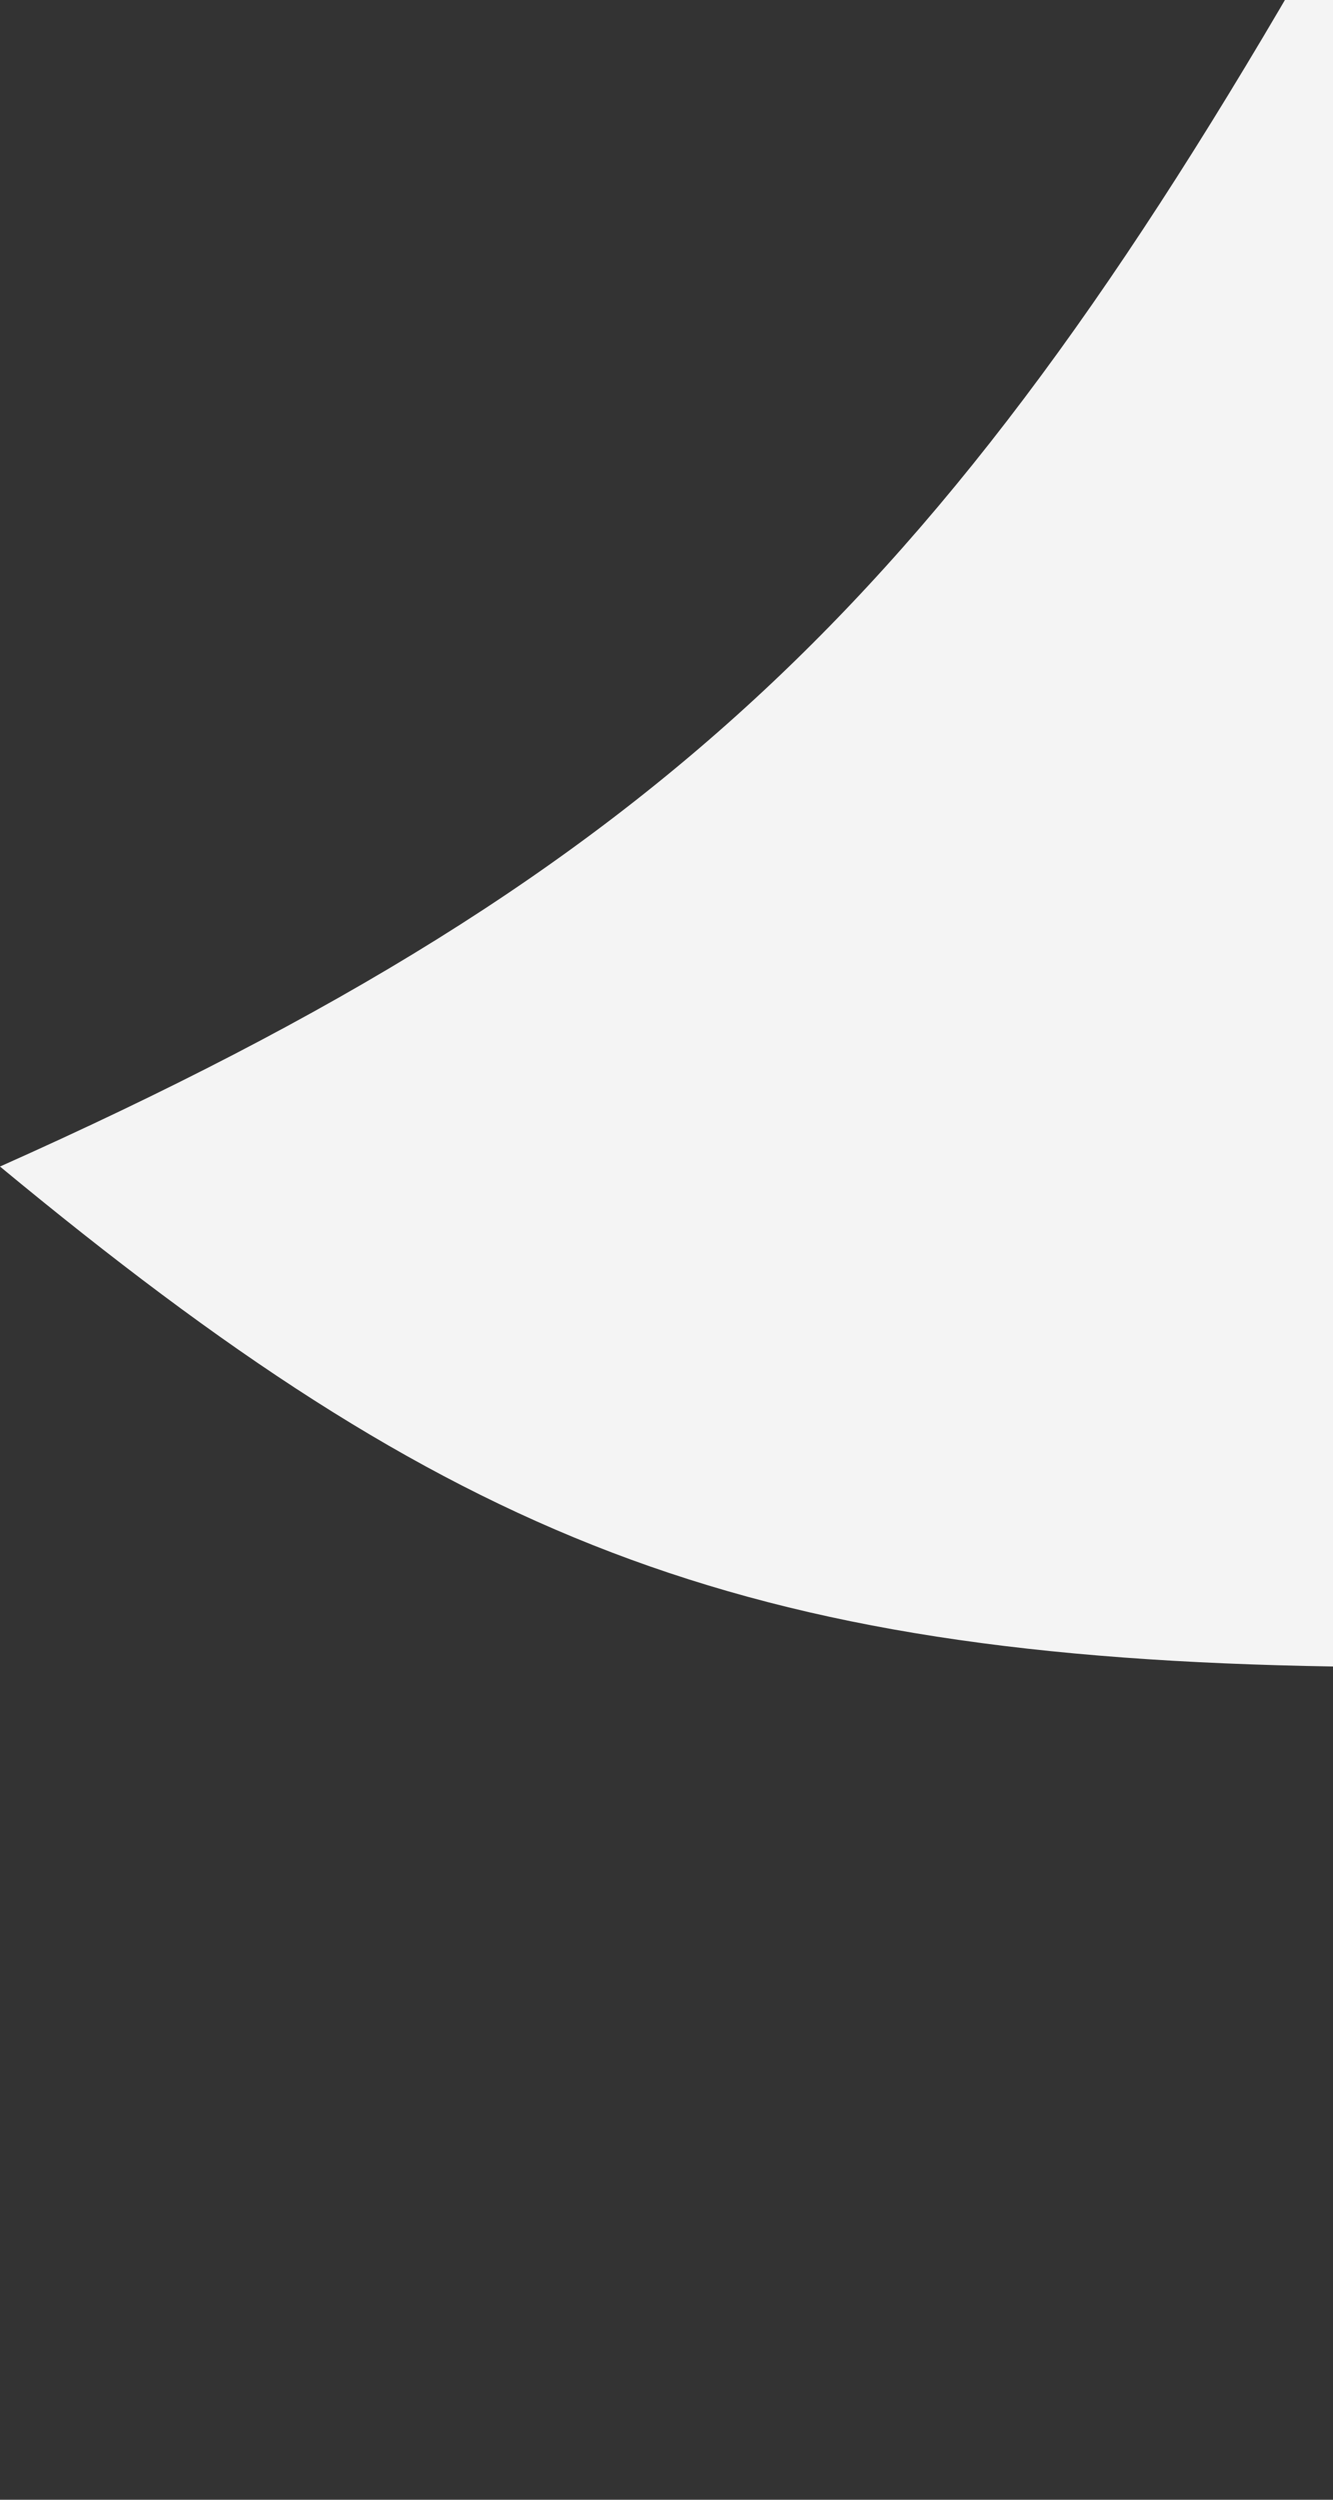 <svg width="8" height="15" viewBox="0 0 8 15" fill="none" xmlns="http://www.w3.org/2000/svg">
<rect x="0" y="0" width="8" height="15" fill="#333333" stroke="none"/>
<g clip-path="url(#clip0_5475_36878)">
<path d="M0 7C4.012 5.209 5.719 3.511 8 -0.5V10C4.425 9.942 2.698 9.233 0 7Z" fill="#F4F4F4"/>
</g>
<defs>
<clipPath id="clip0_5475_36878">
<rect width="8" height="15" fill="white" transform="matrix(-1 0 0 1 8 0)"/>
</clipPath>
</defs>
</svg>
